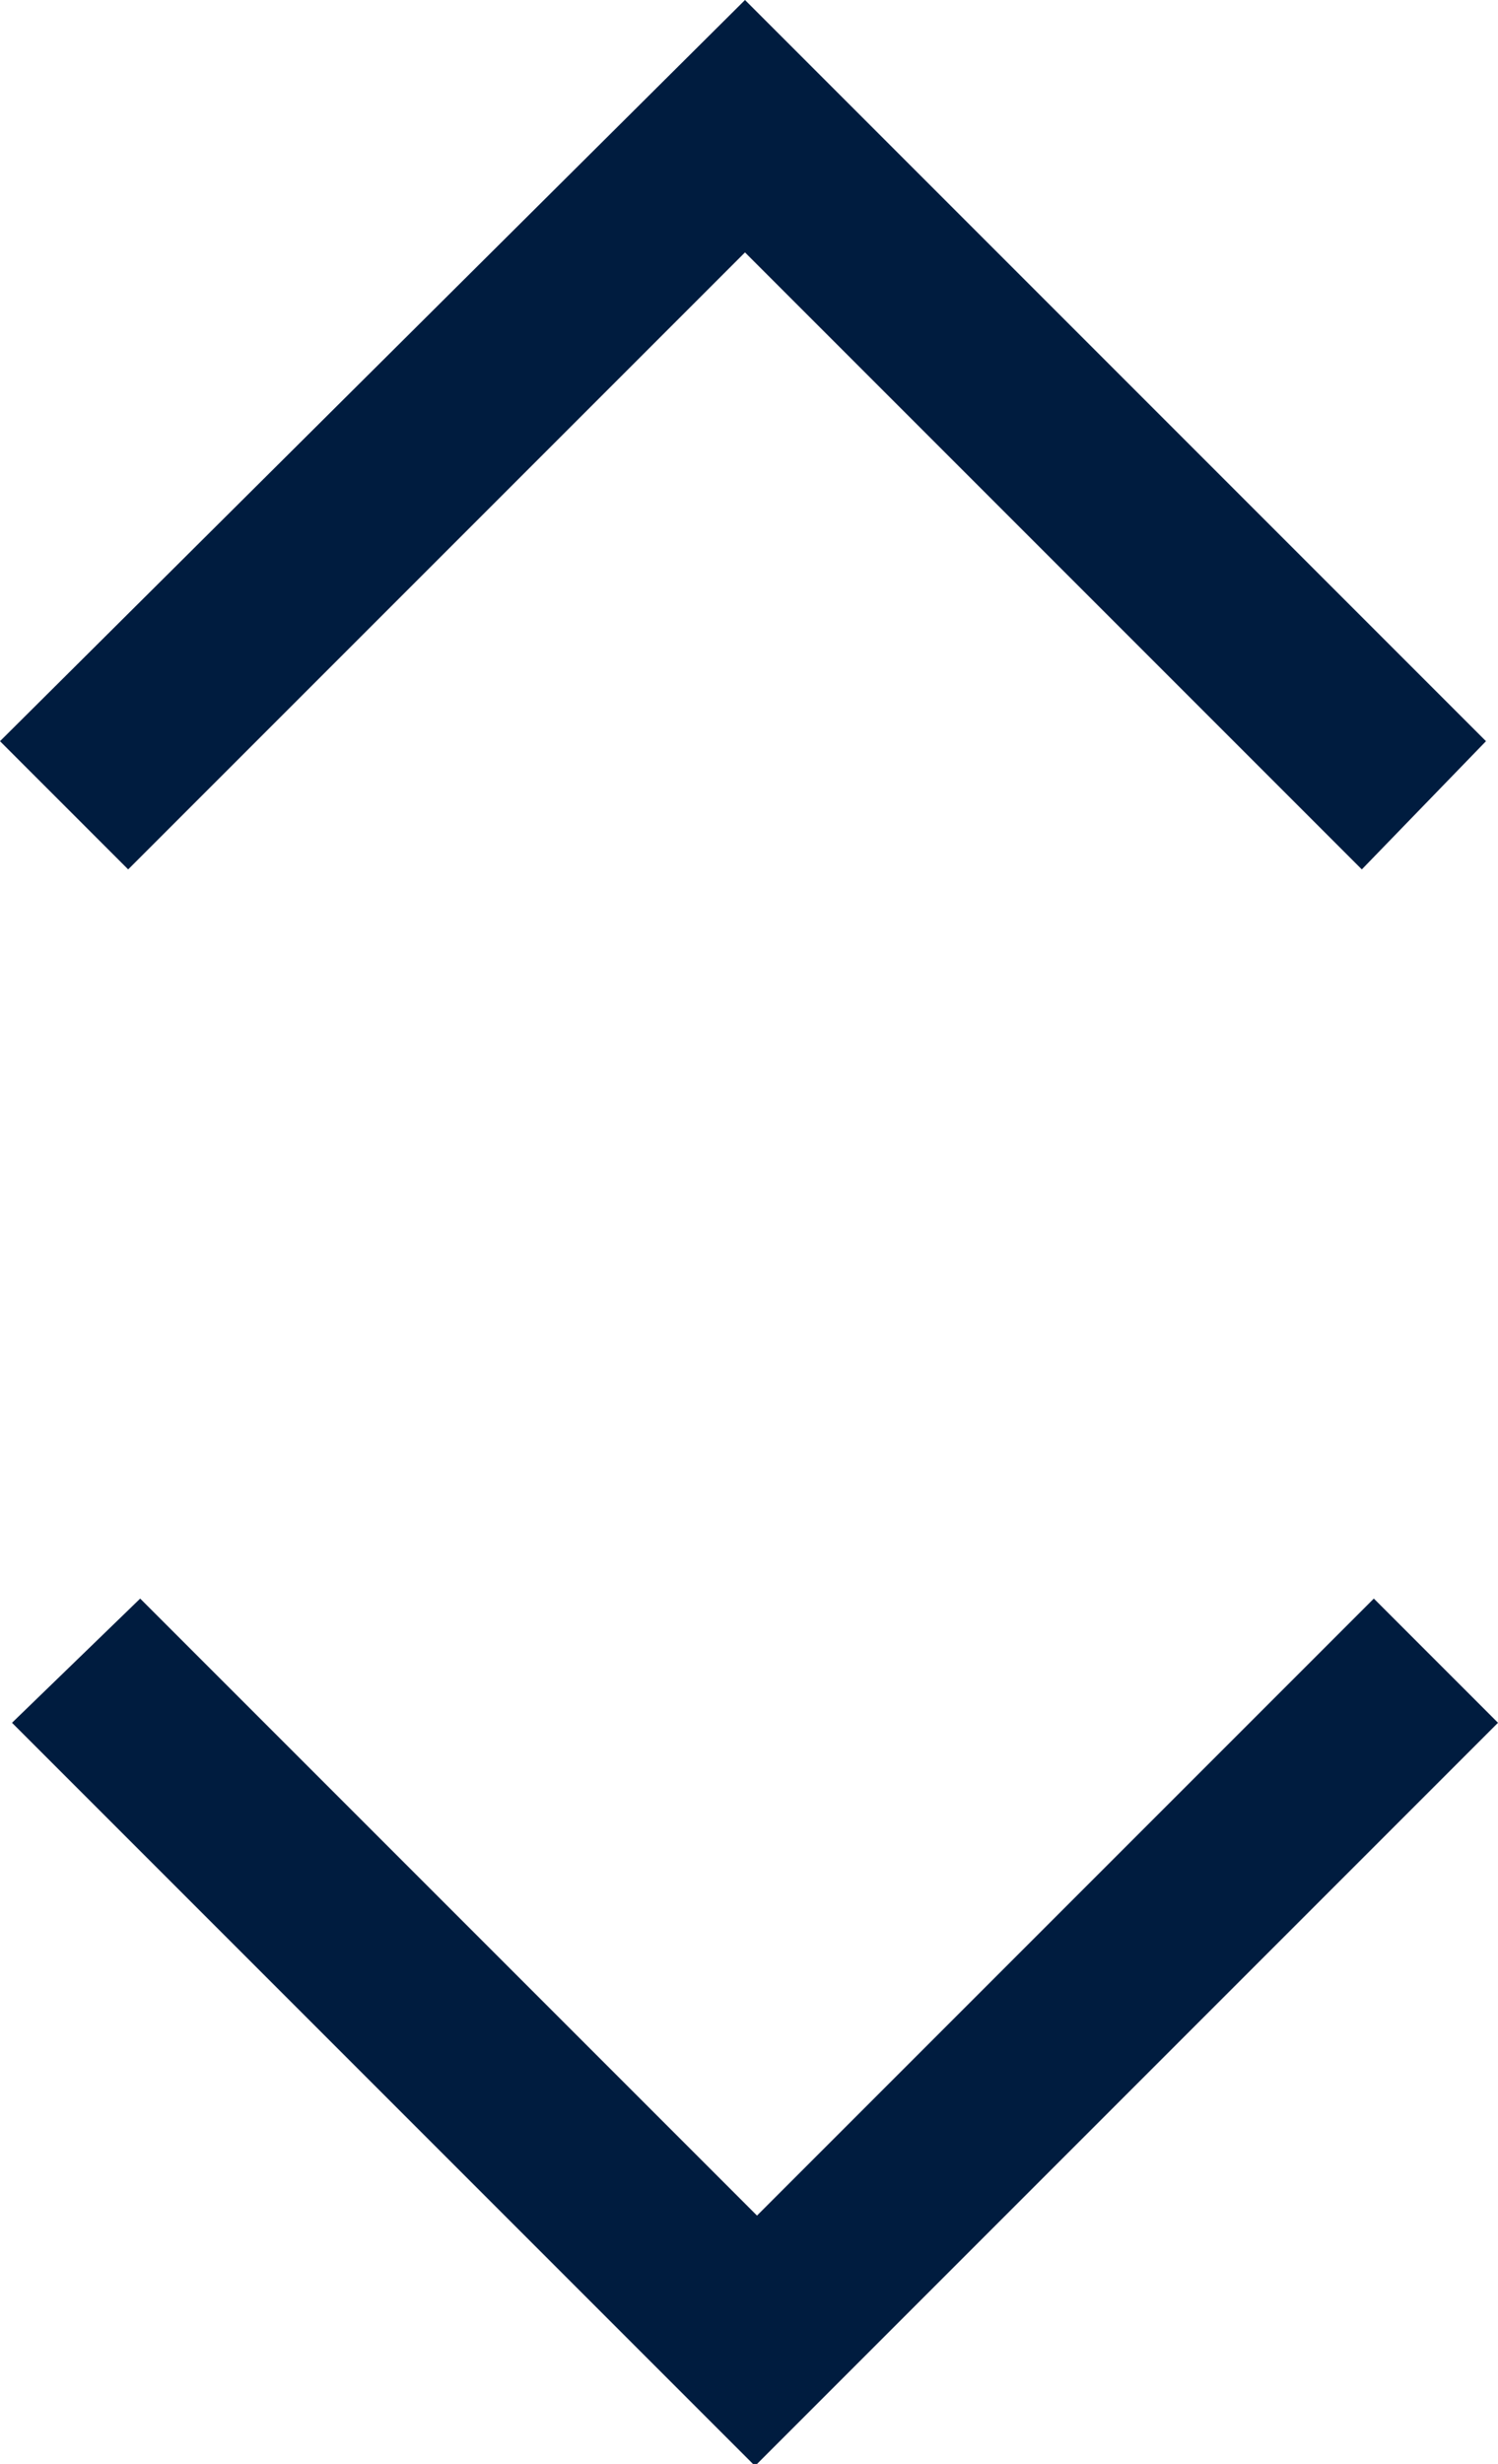 <?xml version="1.0" encoding="utf-8"?>
<!-- Generator: Adobe Illustrator 19.0.1, SVG Export Plug-In . SVG Version: 6.00 Build 0)  -->
<!DOCTYPE svg PUBLIC "-//W3C//DTD SVG 1.1//EN" "http://www.w3.org/Graphics/SVG/1.1/DTD/svg11.dtd">
<svg version="1.1" id="Your_Icon" xmlns="http://www.w3.org/2000/svg" xmlns:xlink="http://www.w3.org/1999/xlink" x="0px" y="0px"
	 viewBox="-214.6 388.3 37.4 61.5" style="enable-background:new -214.6 388.3 37.4 61.5;" xml:space="preserve">
<style type="text/css">
	.st0{fill:#001C3F;}
</style>
<g>
	<polygon class="st0" points="-177.2,431.3 -180.3,428.2 -195.7,443.6 -211.1,428.2 -214.3,431.3 -195.8,449.8 -195.7,449.8 
		-195.7,449.8 	"/>
	<polygon class="st0" points="-214.6,406.8 -211.4,410 -196,394.6 -180.6,410 -177.5,406.8 -196,388.3 -196,388.4 -196,388.3 	"/>
</g>
</svg>

